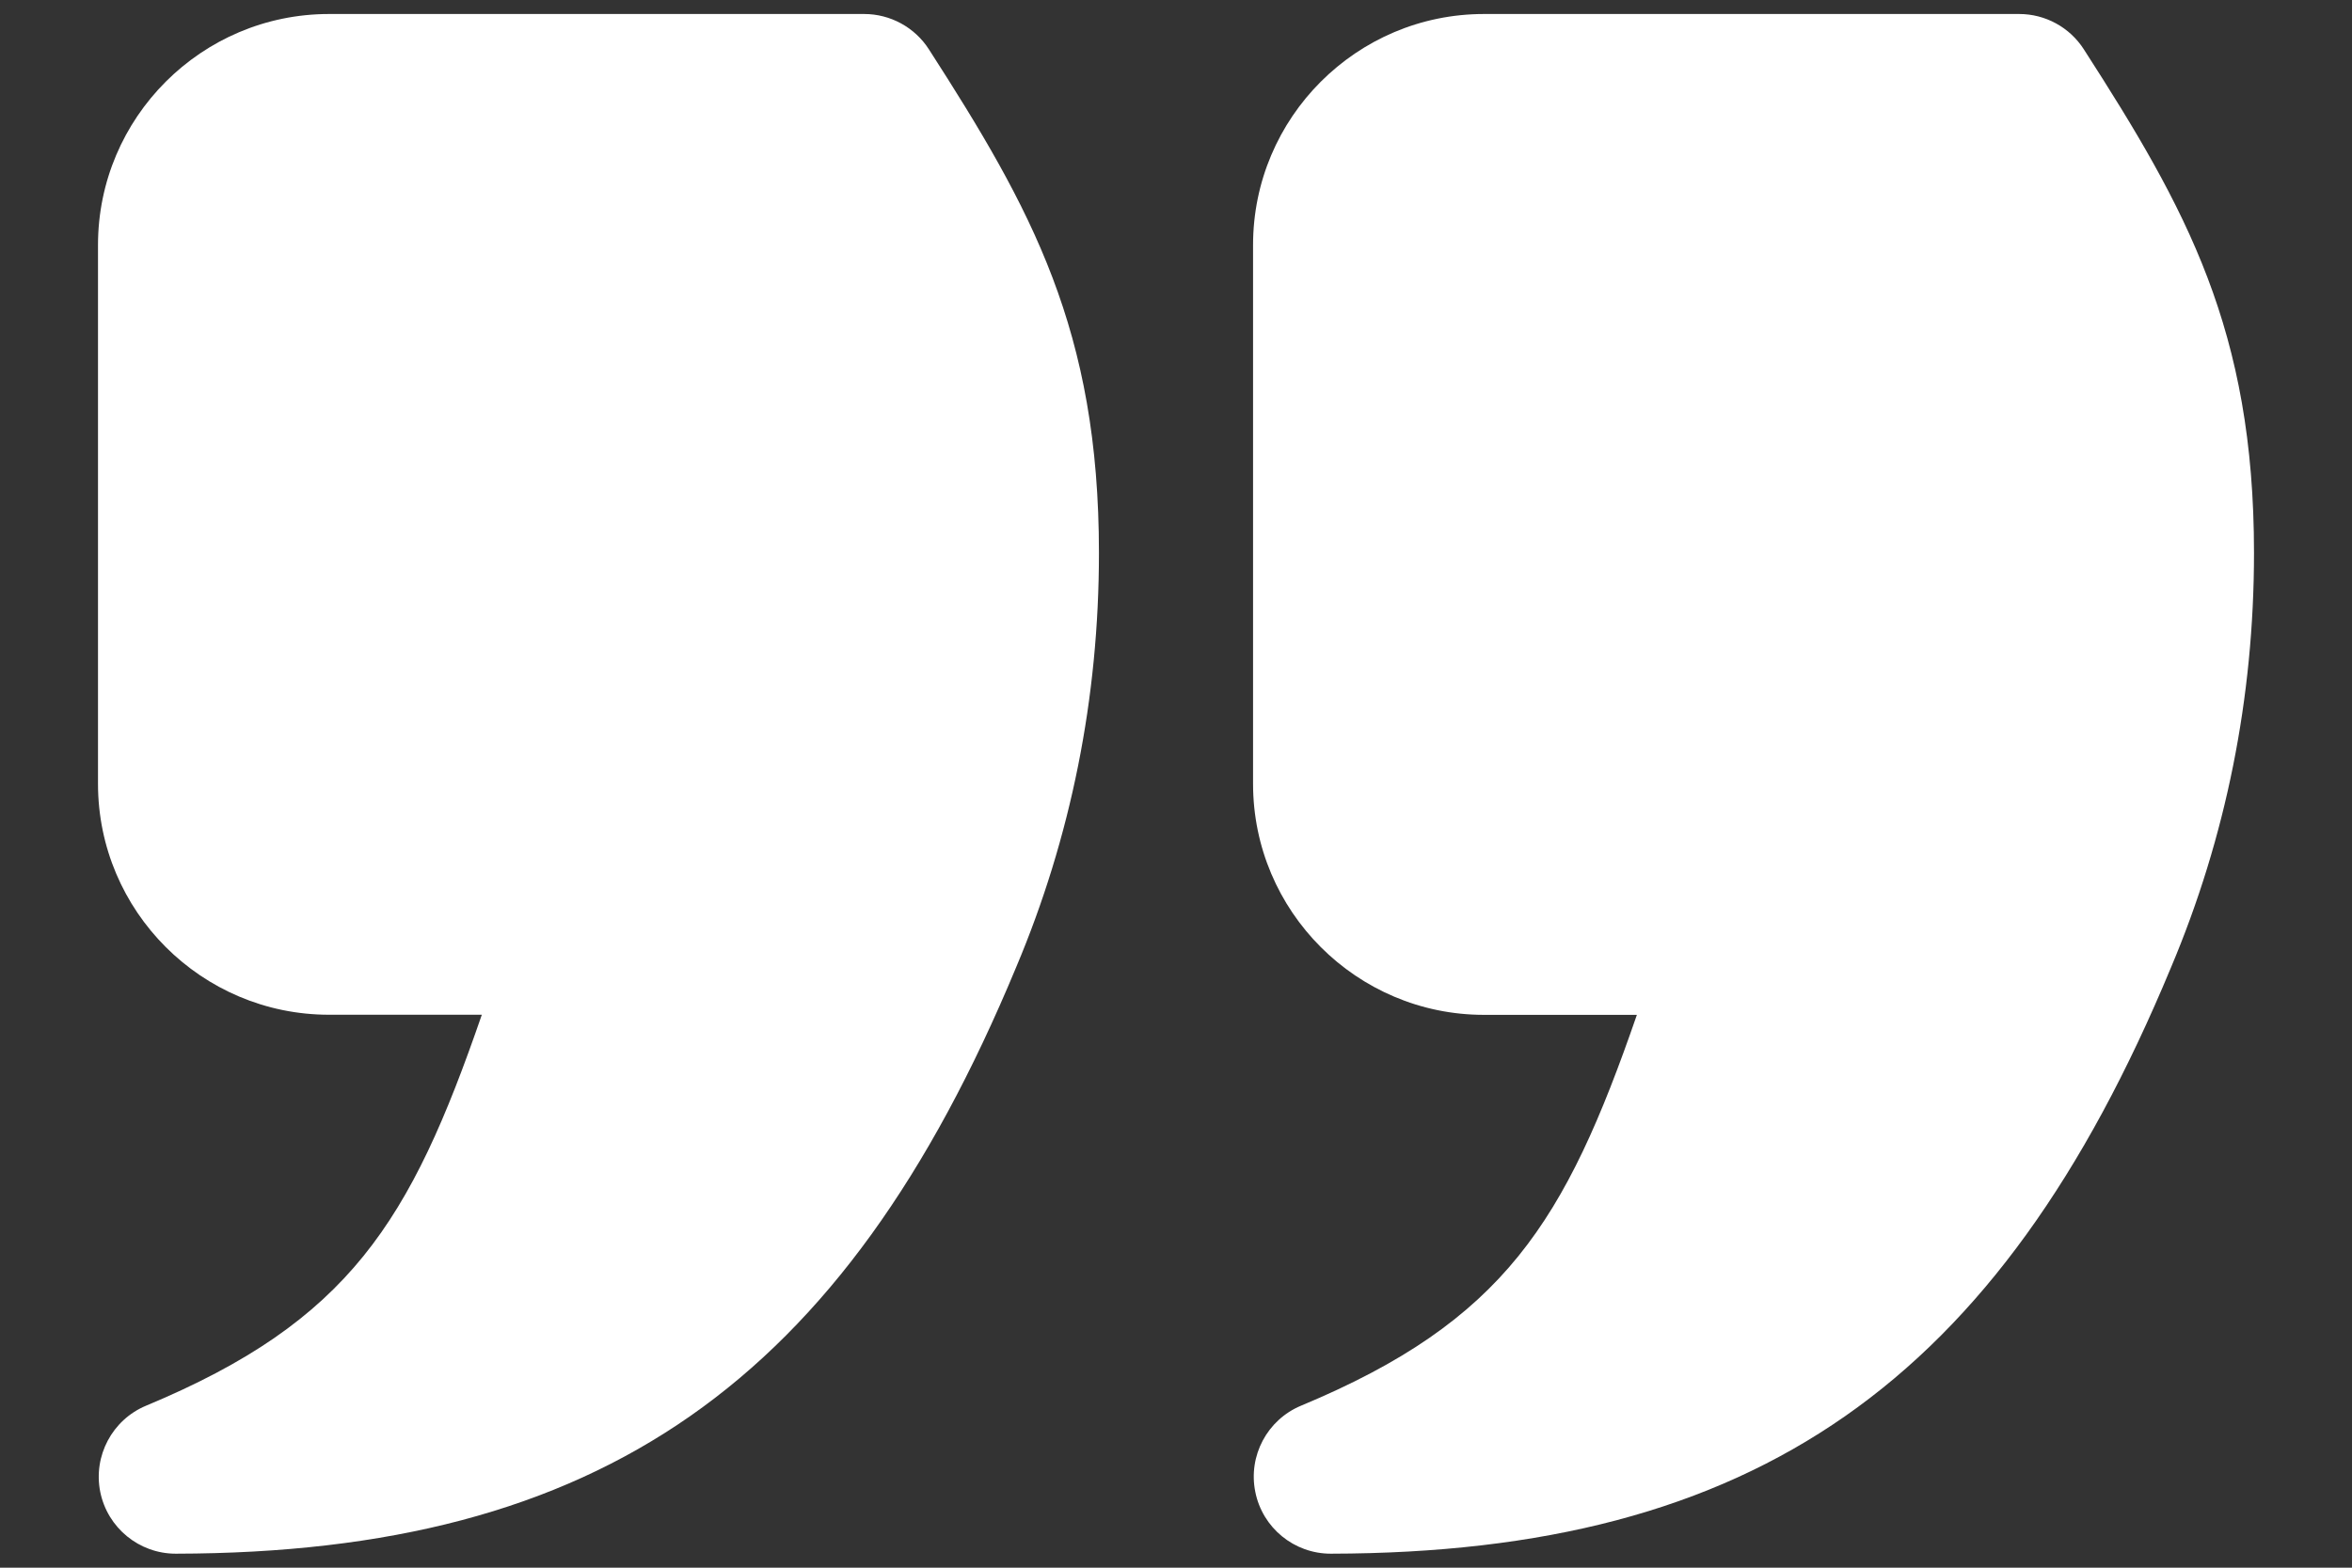 <svg width="21" height="14" viewBox="0 0 21 14" fill="none" xmlns="http://www.w3.org/2000/svg">
<rect x="0" y="0" width="21" height="14" fill="#333333" stroke="none"/>
<path d="M20.125 4.938C20.125 6.231 19.875 7.477 19.383 8.642C17.842 12.351 15.668 13.868 11.883 13.875H11.882C11.554 13.875 11.272 13.644 11.208 13.323C11.143 13.002 11.314 12.679 11.617 12.553C13.431 11.797 13.976 10.912 14.615 9.063H13.25C12.113 9.063 11.188 8.137 11.188 7V2.188C11.188 1.05 12.113 0.125 13.25 0.125H18.028C18.262 0.125 18.48 0.244 18.606 0.441C19.523 1.866 20.125 2.949 20.125 4.938ZM7.716 0.125H2.938C1.8 0.125 0.875 1.05 0.875 2.188V7C0.875 8.137 1.8 9.062 2.938 9.062H4.302C3.664 10.912 3.119 11.797 1.305 12.553C1.002 12.679 0.831 13.002 0.895 13.323C0.96 13.644 1.242 13.875 1.569 13.875H1.571C5.355 13.868 7.529 12.351 9.071 8.642C9.563 7.477 9.812 6.231 9.812 4.938C9.812 2.949 9.211 1.866 8.294 0.441C8.168 0.244 7.949 0.125 7.716 0.125Z" fill="white"/>
</svg>
